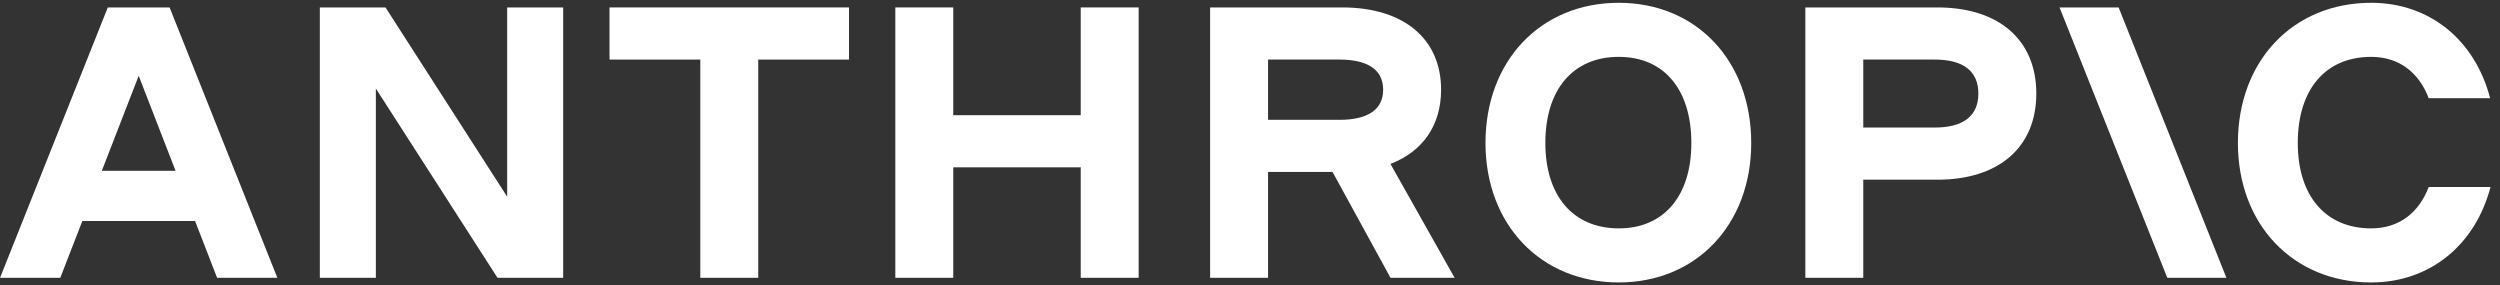 <svg width="149" height="17" viewBox="0 0 149 17" fill="none" xmlns="http://www.w3.org/2000/svg">
<rect x="0" y="0" width="149" height="17" fill="#333333" stroke="none"/>
<g clip-path="url(#clip0_325_11782)">
<path d="M36.328 3.55H41.738V16.557H45.191V3.55H50.601V0.443H36.328V3.55Z" fill="white"/>
<path d="M30.227 11.723L22.976 0.443H19.062V16.557H22.401V5.277L29.652 16.557H33.565V0.443H30.227V11.723Z" fill="white"/>
<path d="M64.411 6.865H56.814V0.443H53.361V16.557H56.814V9.973H64.411V16.557H67.864V0.443H64.411V6.865Z" fill="white"/>
<path d="M6.425 0.443L0.002 16.557H3.593L4.907 13.173H11.626L12.939 16.557H16.53L10.108 0.443H6.425ZM6.068 10.18L8.266 4.517L10.464 10.18H6.068Z" fill="white"/>
<path d="M96.477 0.167C91.827 0.167 88.535 3.62 88.535 8.523C88.535 13.38 91.827 16.833 96.477 16.833C101.104 16.833 104.373 13.38 104.373 8.523C104.373 3.62 101.104 0.167 96.477 0.167ZM96.477 13.611C93.761 13.611 92.103 11.677 92.103 8.523C92.103 5.323 93.761 3.389 96.477 3.389C99.171 3.389 100.805 5.323 100.805 8.523C100.805 11.677 99.171 13.611 96.477 13.611Z" fill="white"/>
<path d="M144.751 11.147C144.152 12.713 142.955 13.611 141.321 13.611C138.604 13.611 136.947 11.677 136.947 8.523C136.947 5.323 138.604 3.389 141.321 3.389C142.955 3.389 144.152 4.287 144.751 5.853H148.411C147.514 2.4 144.82 0.167 141.321 0.167C136.671 0.167 133.379 3.62 133.379 8.523C133.379 13.38 136.671 16.833 141.321 16.833C144.843 16.833 147.536 14.577 148.434 11.147H144.751Z" fill="white"/>
<path d="M122.748 0.443L129.171 16.557H132.693L126.27 0.443H122.748Z" fill="white"/>
<path d="M115.471 0.443H107.598V16.557H111.051V10.71H115.471C119.131 10.71 121.364 8.776 121.364 5.576C121.364 2.376 119.131 0.443 115.471 0.443ZM115.309 7.602H111.051V3.55H115.309C117.013 3.55 117.911 4.241 117.911 5.576C117.911 6.911 117.013 7.602 115.309 7.602Z" fill="white"/>
<path d="M85.889 5.346C85.889 2.307 83.656 0.443 79.996 0.443H72.123V16.557H75.576V10.249H79.42L82.874 16.557H86.695L82.871 9.769C84.79 9.031 85.889 7.478 85.889 5.346ZM75.576 3.55H79.835C81.538 3.55 82.436 4.172 82.436 5.346C82.436 6.52 81.538 7.142 79.835 7.142H75.576V3.55Z" fill="white"/>
</g>
<defs>
<clipPath id="clip0_325_11782">
<rect width="148.435" height="16.667" fill="white" transform="translate(0 0.167)"/>
</clipPath>
</defs>
</svg>
